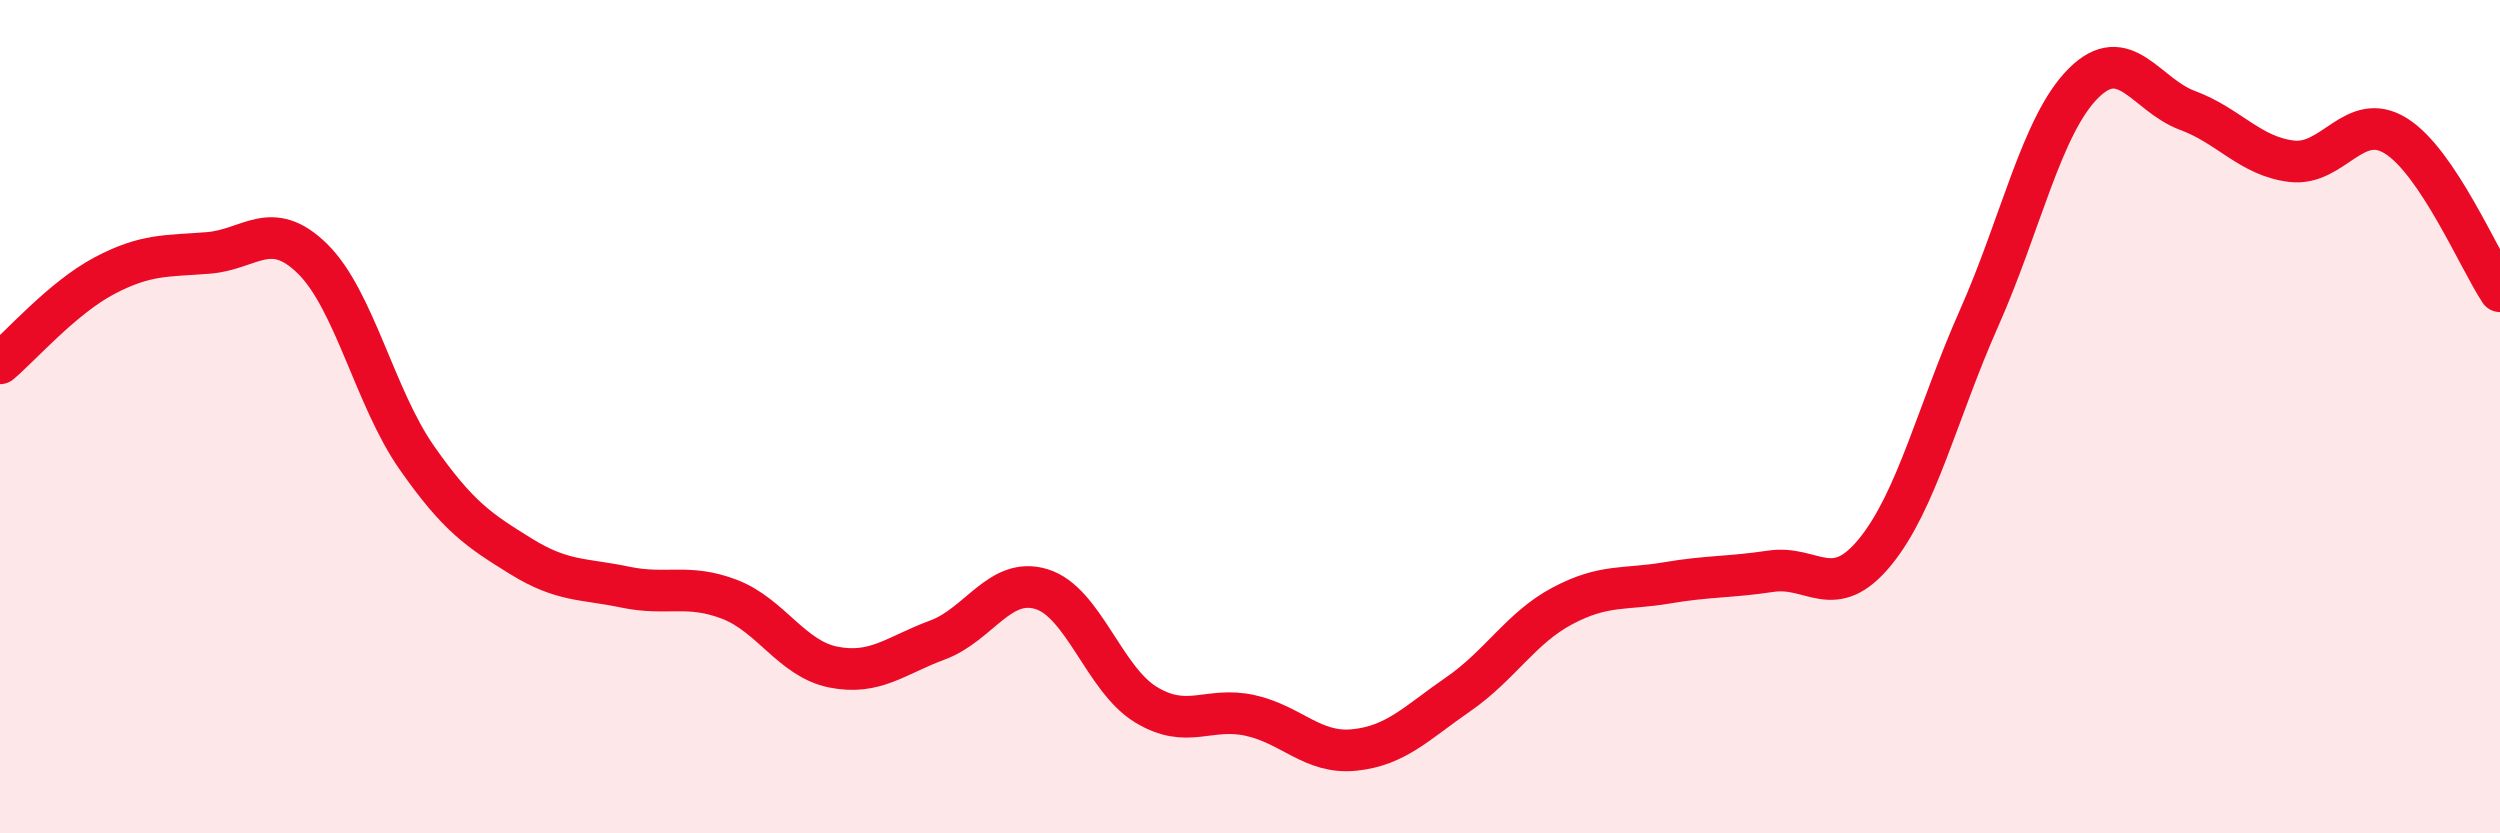 
    <svg width="60" height="20" viewBox="0 0 60 20" xmlns="http://www.w3.org/2000/svg">
      <path
        d="M 0,8.72 C 0.5,8.3 1.5,7.15 2.5,6.62 C 3.5,6.09 4,6.15 5,6.07 C 6,5.99 6.5,5.23 7.5,6.21 C 8.5,7.19 9,9.55 10,10.98 C 11,12.41 11.5,12.73 12.5,13.35 C 13.5,13.97 14,13.88 15,14.09 C 16,14.3 16.5,14 17.5,14.38 C 18.5,14.76 19,15.81 20,16.01 C 21,16.21 21.5,15.73 22.5,15.36 C 23.5,14.99 24,13.83 25,14.14 C 26,14.45 26.5,16.3 27.5,16.91 C 28.5,17.52 29,16.95 30,17.17 C 31,17.39 31.5,18.1 32.5,18 C 33.5,17.9 34,17.35 35,16.66 C 36,15.97 36.5,15.07 37.5,14.54 C 38.5,14.01 39,14.16 40,13.99 C 41,13.82 41.5,13.86 42.5,13.71 C 43.5,13.56 44,14.47 45,13.25 C 46,12.03 46.5,9.88 47.5,7.63 C 48.5,5.38 49,3 50,2 C 51,1 51.5,2.28 52.5,2.65 C 53.5,3.02 54,3.75 55,3.87 C 56,3.99 56.5,2.64 57.5,3.26 C 58.5,3.88 59.5,6.24 60,6.99L60 20L0 20Z"
        fill="#EB0A25"
        opacity="0.1"
        stroke-linecap="round"
        stroke-linejoin="round"
      />
      <path
        d="M 0,8.72 C 0.5,8.3 1.5,7.15 2.5,6.62 C 3.5,6.09 4,6.15 5,6.07 C 6,5.99 6.5,5.23 7.5,6.21 C 8.5,7.19 9,9.55 10,10.98 C 11,12.41 11.5,12.73 12.5,13.35 C 13.5,13.97 14,13.88 15,14.09 C 16,14.3 16.5,14 17.5,14.38 C 18.5,14.76 19,15.81 20,16.01 C 21,16.21 21.5,15.73 22.5,15.36 C 23.5,14.99 24,13.83 25,14.14 C 26,14.45 26.5,16.3 27.5,16.91 C 28.5,17.52 29,16.95 30,17.17 C 31,17.39 31.5,18.1 32.5,18 C 33.5,17.9 34,17.35 35,16.66 C 36,15.97 36.5,15.07 37.5,14.54 C 38.5,14.01 39,14.16 40,13.99 C 41,13.82 41.5,13.86 42.5,13.71 C 43.5,13.56 44,14.47 45,13.25 C 46,12.03 46.5,9.88 47.5,7.63 C 48.5,5.38 49,3 50,2 C 51,1 51.5,2.28 52.5,2.65 C 53.5,3.02 54,3.75 55,3.87 C 56,3.99 56.5,2.64 57.5,3.26 C 58.5,3.88 59.5,6.24 60,6.99"
        stroke="#EB0A25"
        stroke-width="1"
        fill="none"
        stroke-linecap="round"
        stroke-linejoin="round"
      />
    </svg>
  